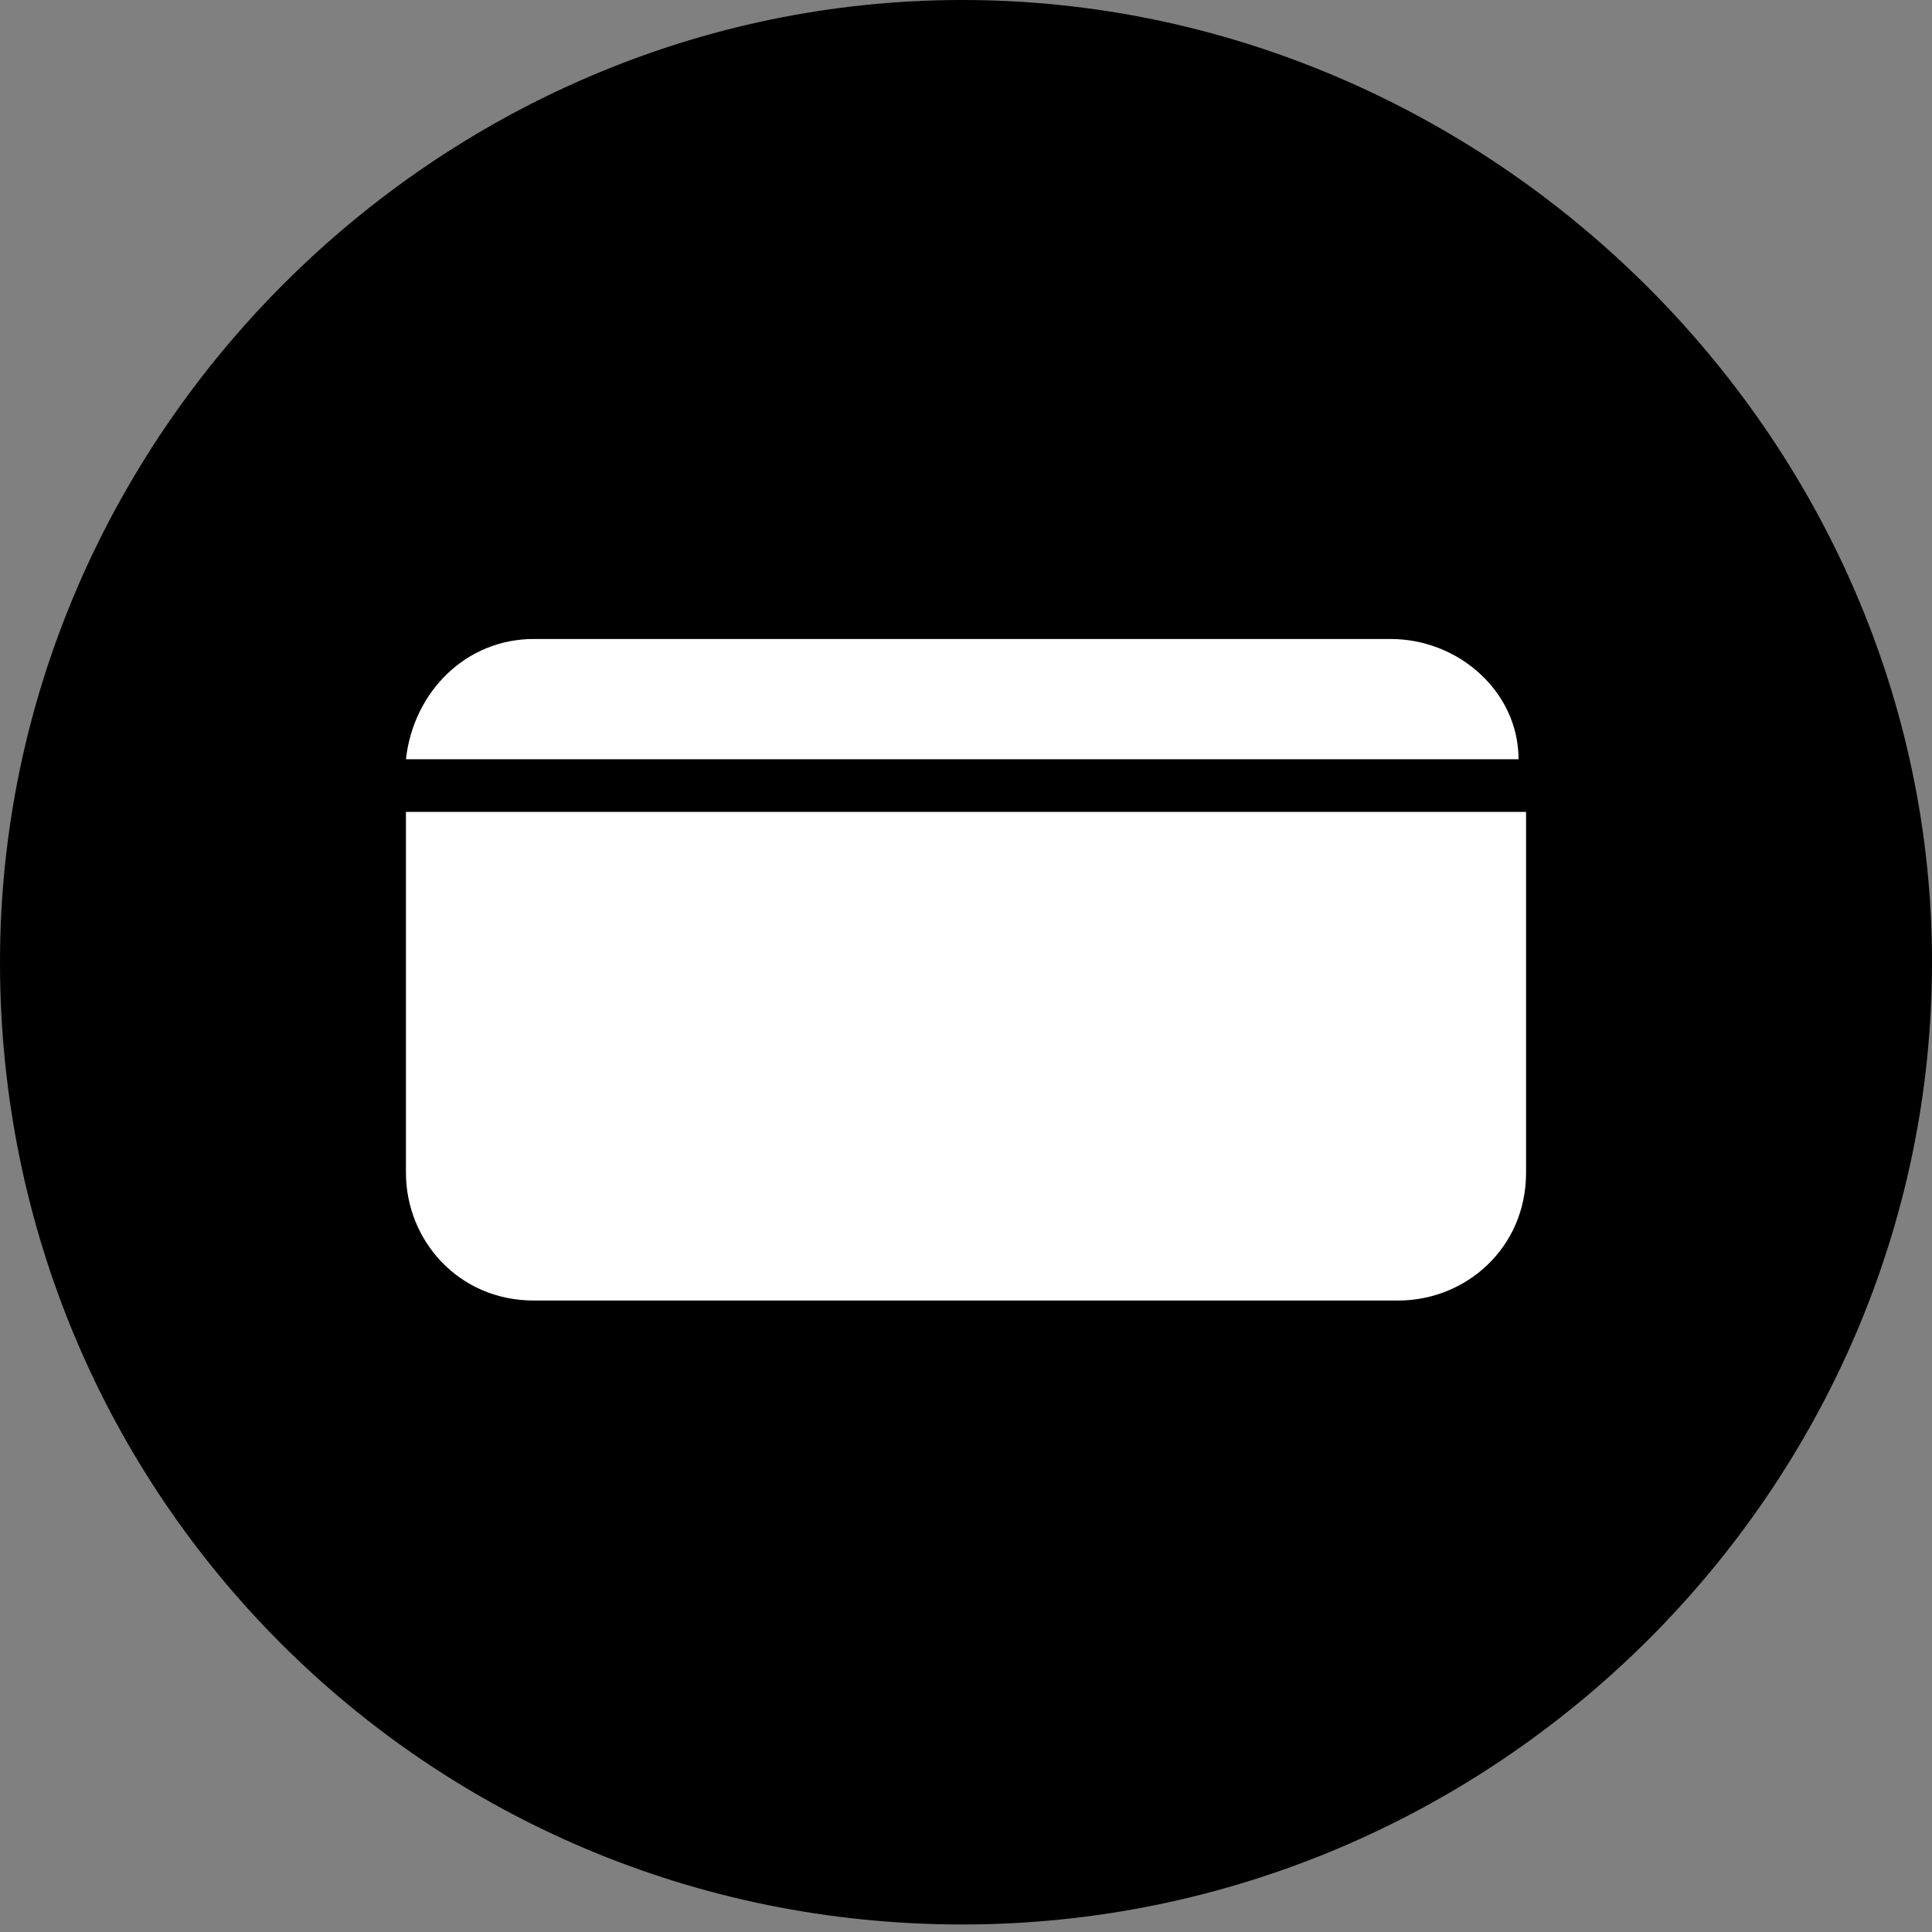 <?xml version="1.0" encoding="UTF-8"?>
<svg xmlns="http://www.w3.org/2000/svg" version="1.1" viewBox="0 0 25.7 25.7">
  <rect x="0" y="0" width="25.7" height="25.7" fill="#808080" stroke="none"/>
  <defs>
    <style>
      .cls-1 {
        fill: #fff;
      }
    </style>
  </defs>
  <!-- Generator: Adobe Illustrator 28.7.5, SVG Export Plug-In . SVG Version: 1.2.0 Build 176)  -->
  <g>
    <g id="Ebene_2">
      <g id="Ebene_1-2">
        <g>
          <path d="M0,12.8C0,5.8,5.8,0,12.8,0s12.9,5.8,12.9,12.8-5.8,12.8-12.9,12.8S0,19.9,0,12.8"/>
          <path class="cls-1" d="M20.2,10.1c0-.9-.8-1.6-1.7-1.6H7.1c-.9,0-1.6.7-1.7,1.6h14.8Z"/>
          <path class="cls-1" d="M5.4,10.8v4.8c0,.9.7,1.7,1.7,1.7h11.5c.9,0,1.7-.7,1.7-1.7v-4.8s-14.8,0-14.8,0Z"/>
        </g>
      </g>
    </g>
  </g>
</svg>